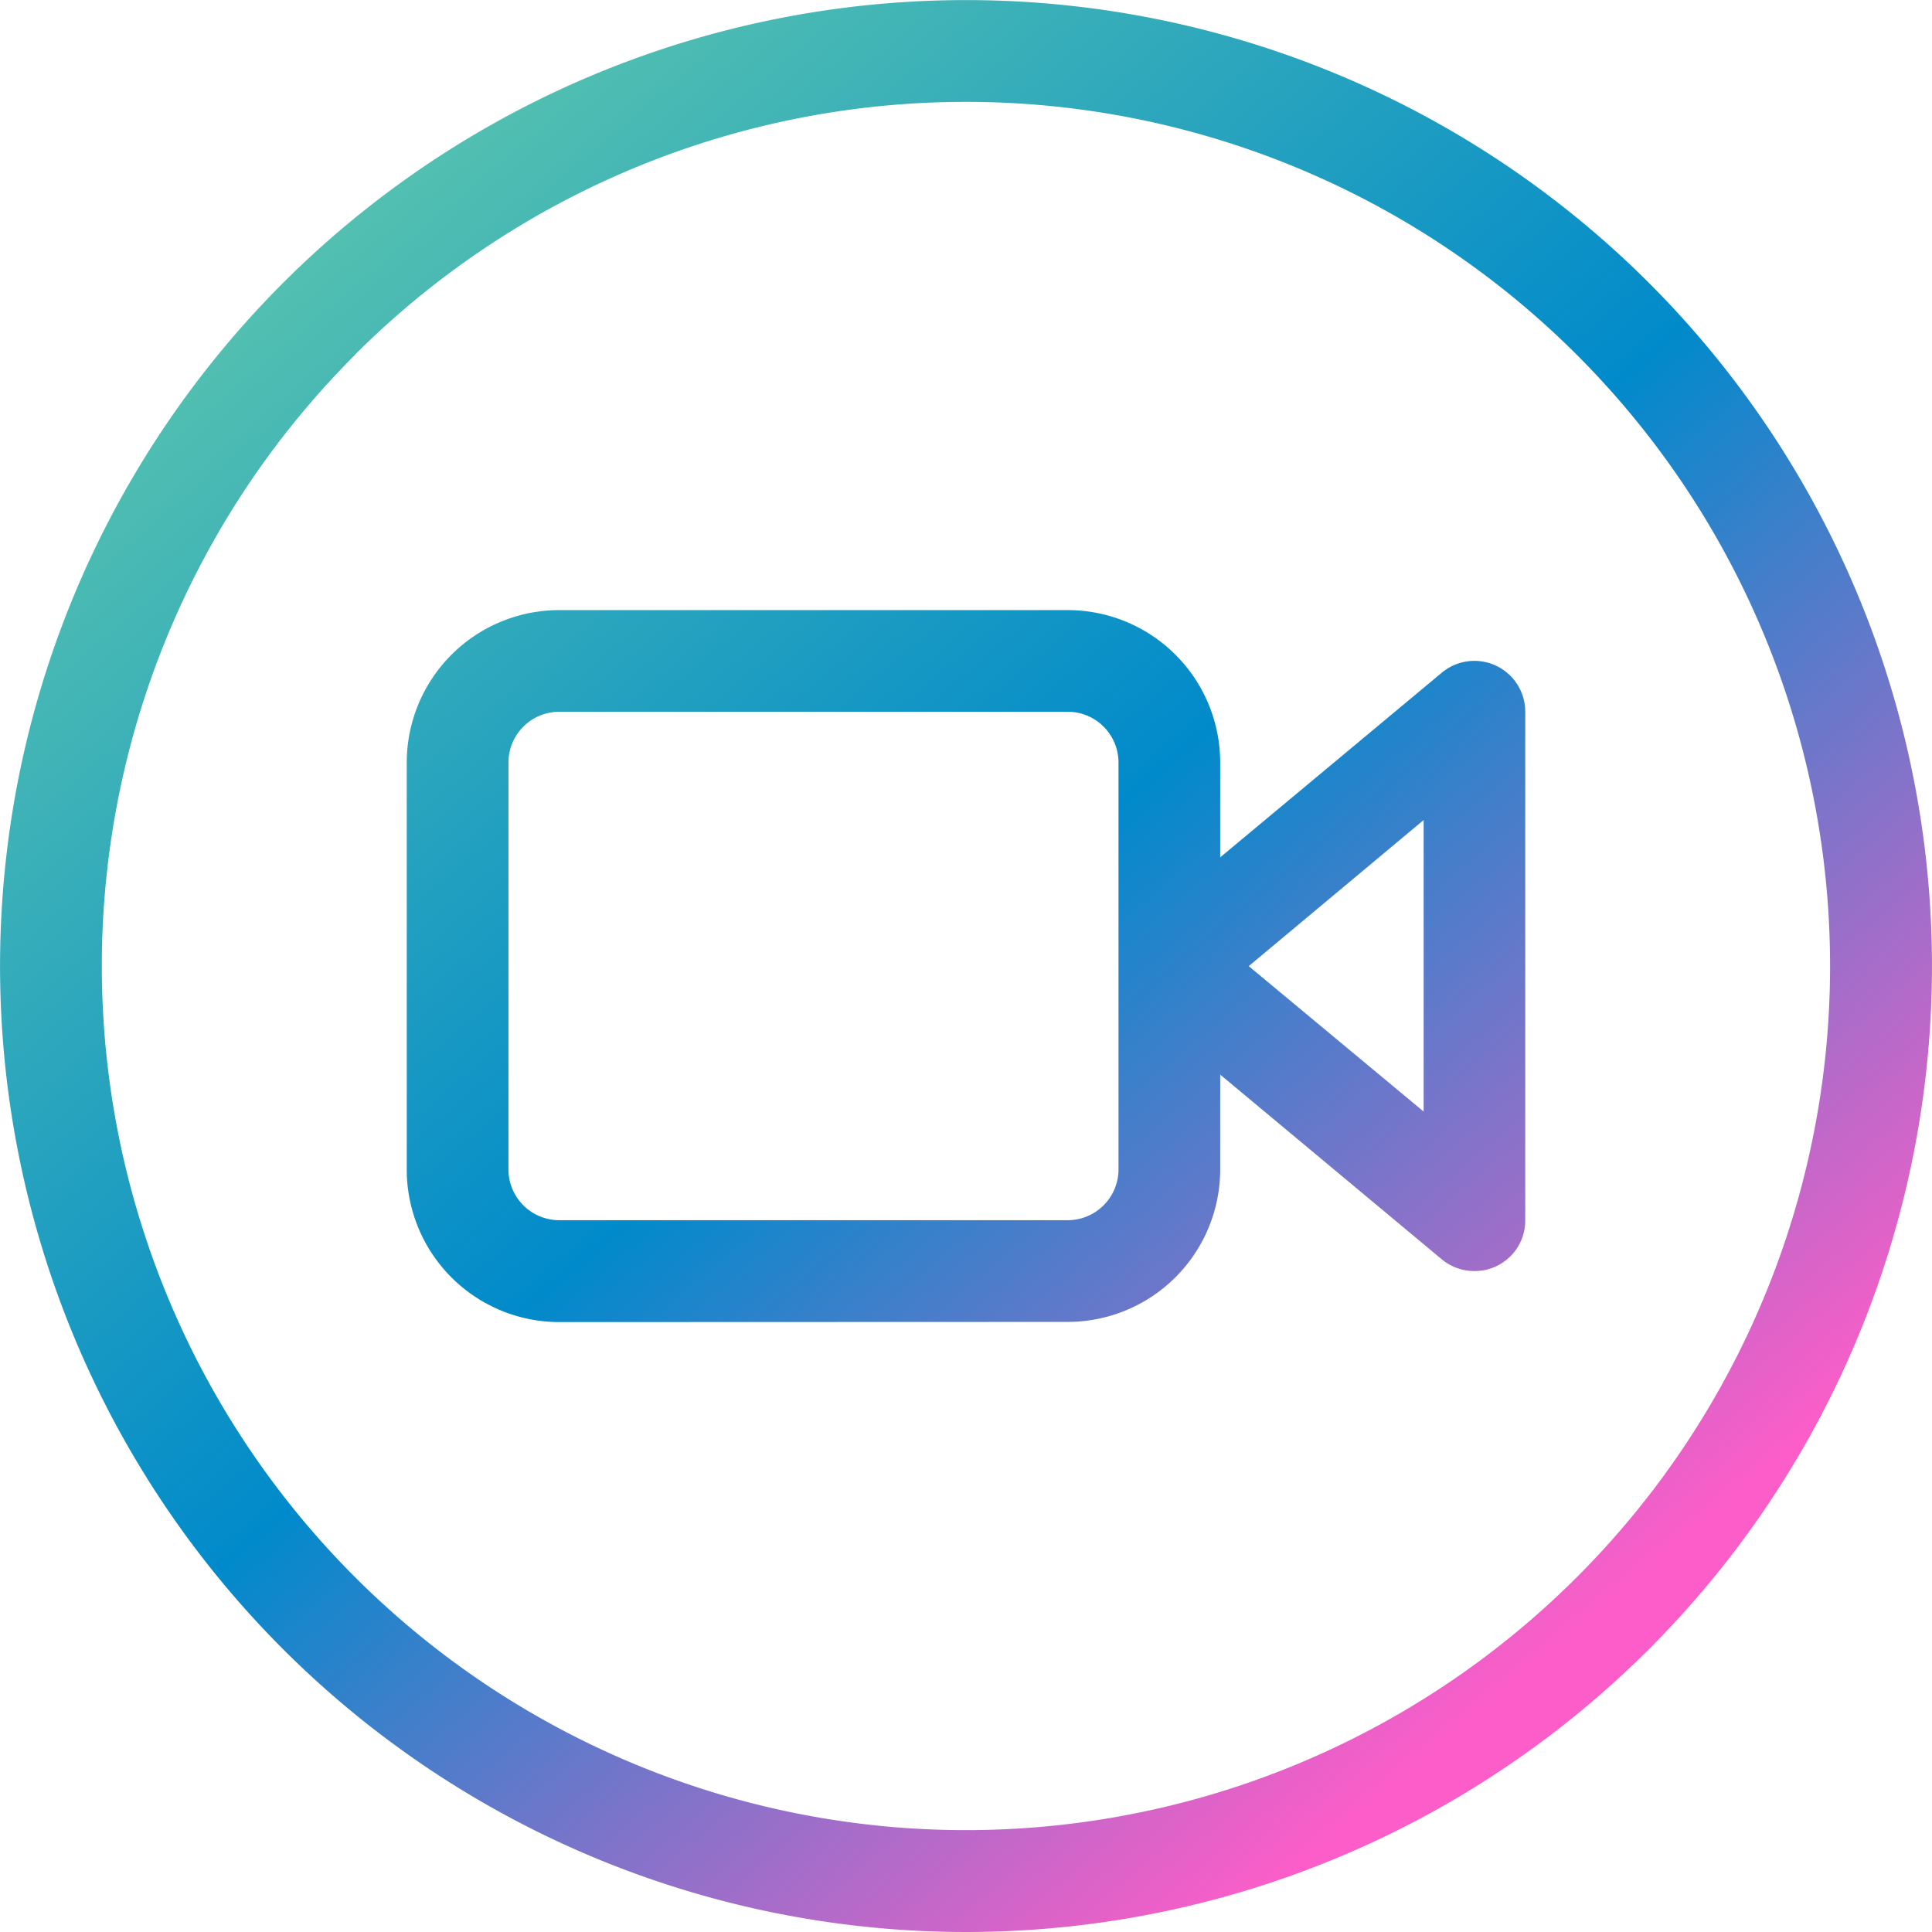 <svg xmlns="http://www.w3.org/2000/svg" xmlns:xlink="http://www.w3.org/1999/xlink" width="44.492" height="44.492" viewBox="0 0 44.492 44.492">
  <defs>
    <linearGradient id="linear-gradient" x1="0.173" y1="0.121" x2="0.797" y2="0.857" gradientUnits="objectBoundingBox">
      <stop offset="0" stop-color="#53c0b0"/>
      <stop offset="0.507" stop-color="#018acb"/>
      <stop offset="1" stop-color="#fd5dc8"/>
    </linearGradient>
  </defs>
  <path id="Union_50" data-name="Union 50" d="M6.516,37.976a22.245,22.245,0,1,1,15.73,6.516A22.246,22.246,0,0,1,6.516,37.976Zm1.656-29.8a19.9,19.9,0,1,0,14.074-5.83A19.9,19.9,0,0,0,8.172,8.171Zm4.708,22.27a3.513,3.513,0,0,1-3.513-3.513V17.562A3.513,3.513,0,0,1,12.88,14.05H24.587A3.513,3.513,0,0,1,28.1,17.562v2.182l5.105-4.254a1.171,1.171,0,0,1,1.92.9V28.1a1.163,1.163,0,0,1-1.171,1.171h0a1.173,1.173,0,0,1-.75-.269L28.1,24.747v2.182a3.513,3.513,0,0,1-3.513,3.513Zm-1.171-12.88v9.367A1.171,1.171,0,0,0,12.88,28.1H24.587a1.171,1.171,0,0,0,1.171-1.171V17.562a1.17,1.17,0,0,0-1.171-1.171H12.88A1.171,1.171,0,0,0,11.709,17.562Zm17.048,4.683,4.028,3.349V18.885Z" fill="url(#linear-gradient)"/>
</svg>
